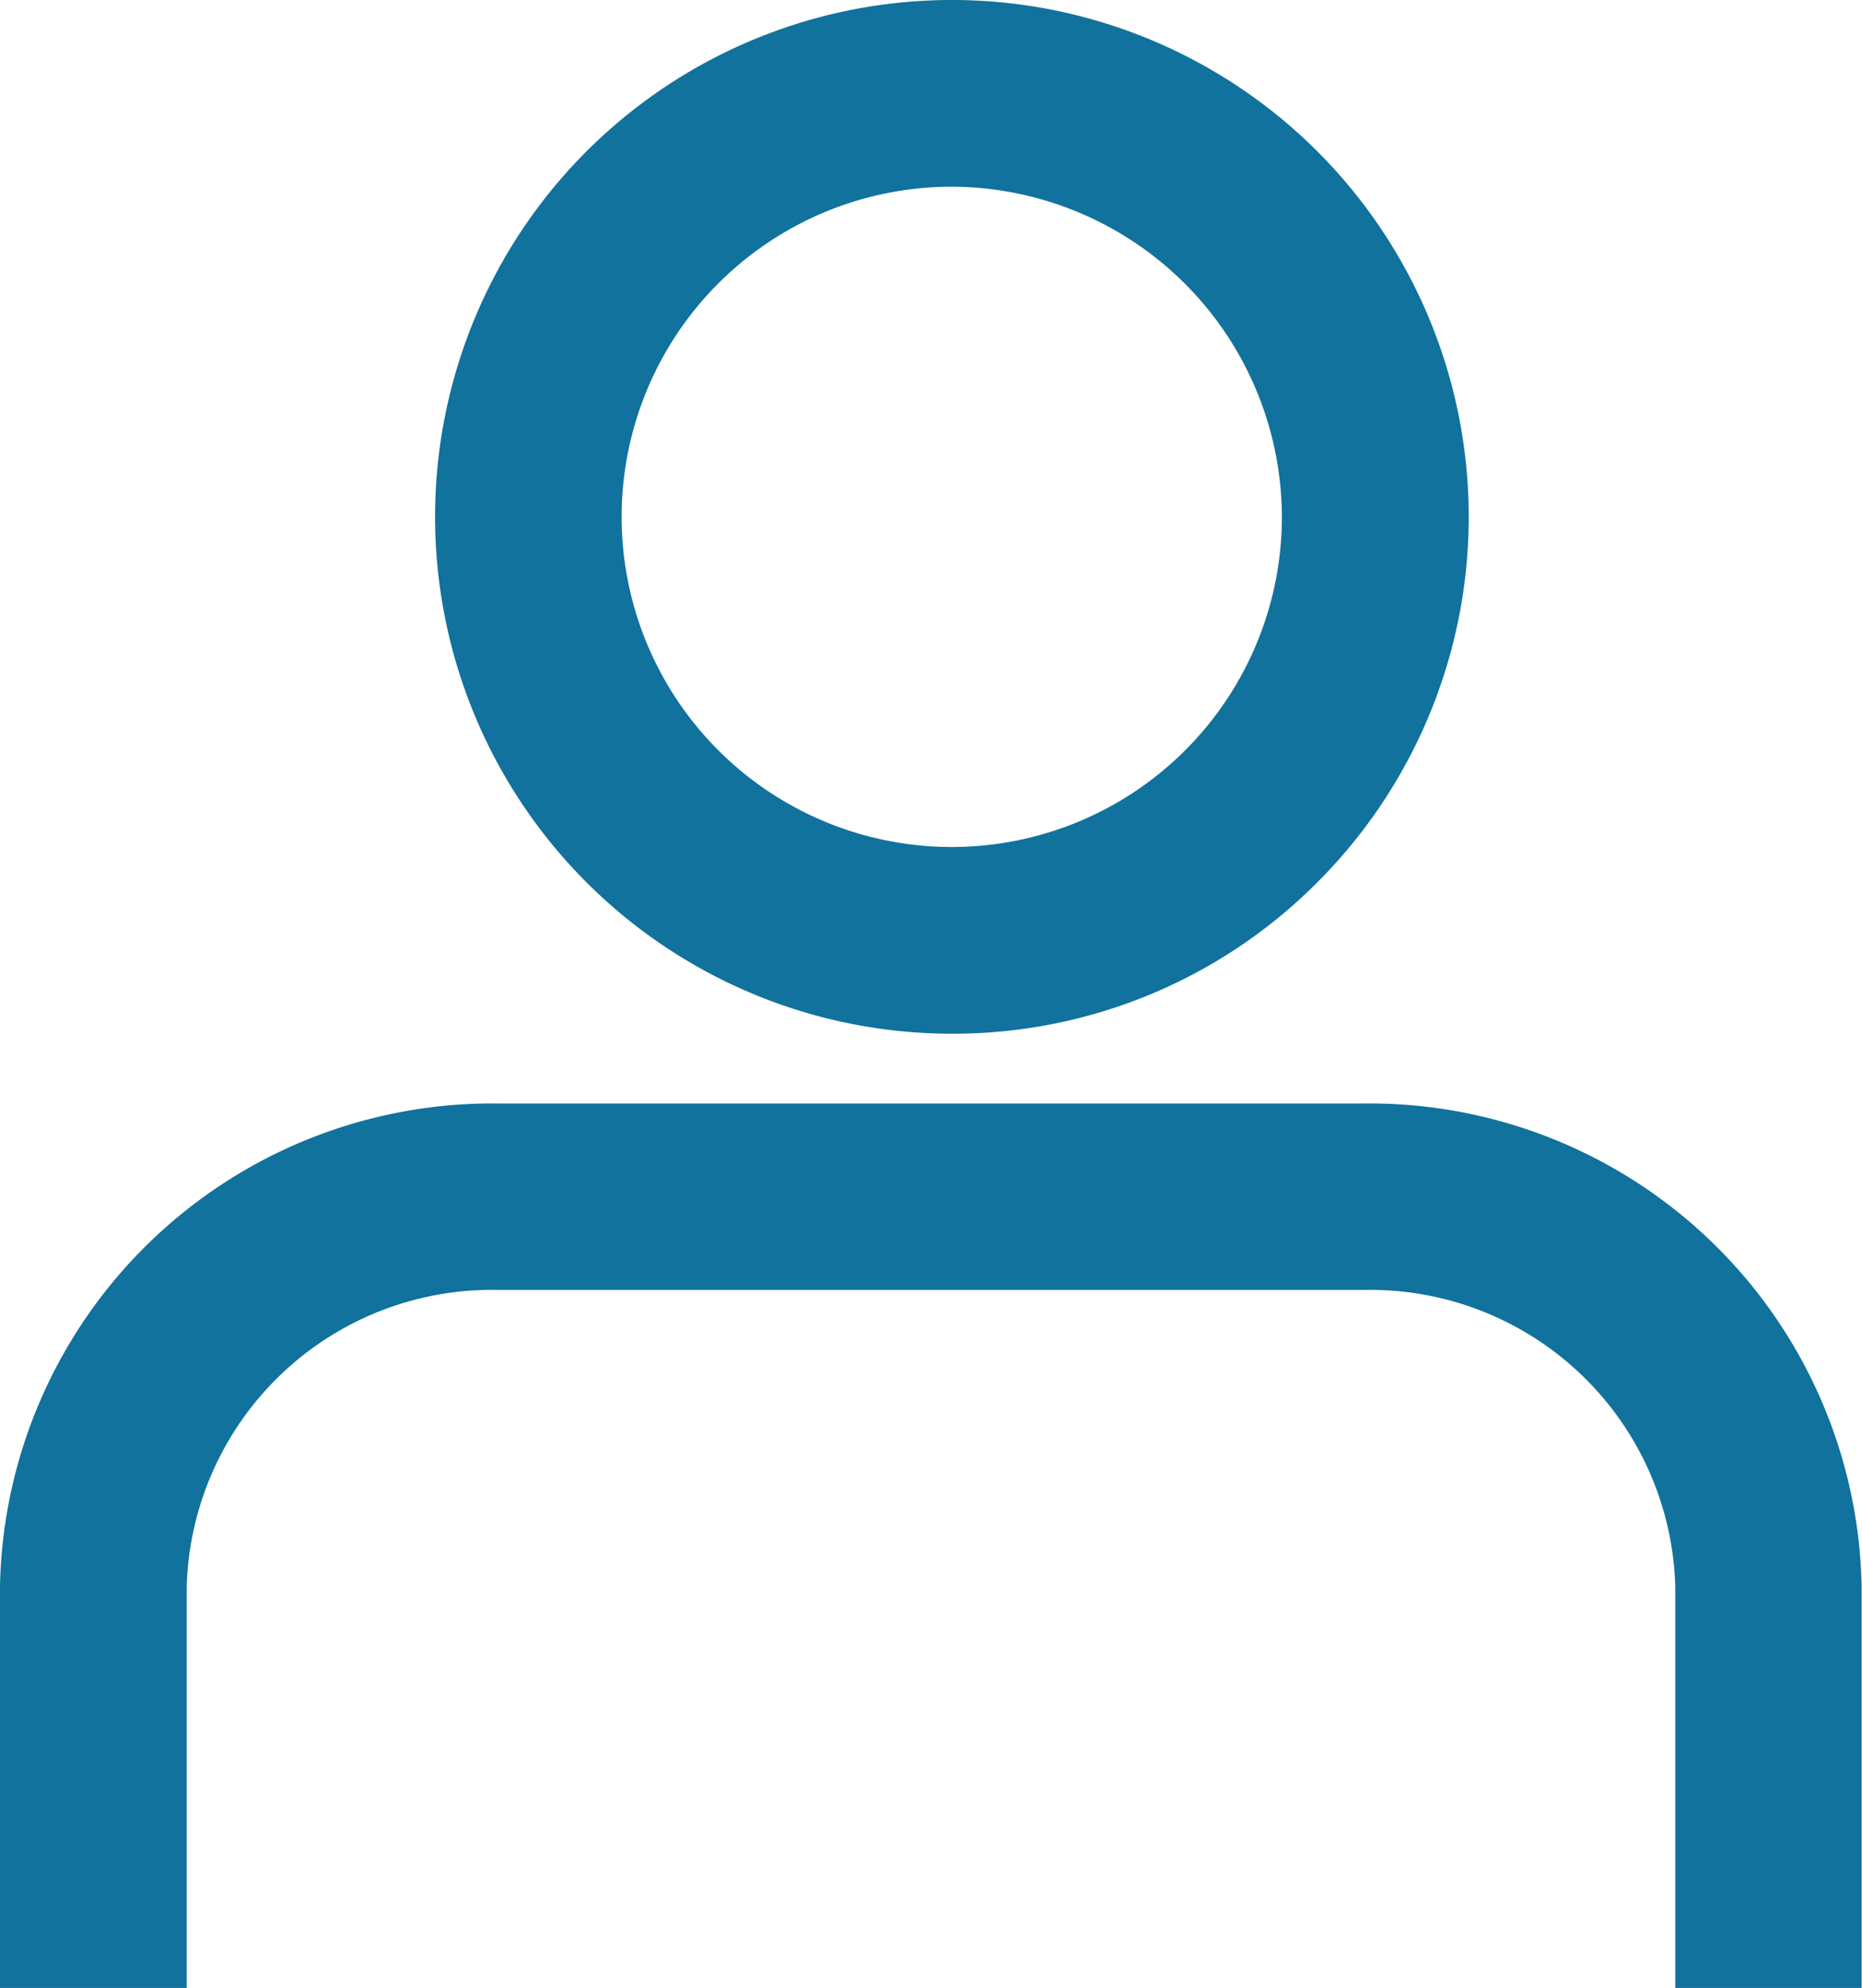 <svg xmlns="http://www.w3.org/2000/svg" width="24.355" height="26.001" viewBox="0 0 24.355 26.001">
  <g id="Group_693" data-name="Group 693" transform="translate(0.65 0.651)">
    <path id="Path_1000" data-name="Path 1000" d="M17.184,13.312H5.871A5.779,5.779,0,0,0,0,18.98v4.6H1.142v-4.6a4.636,4.636,0,0,1,4.729-4.526H17.184a4.636,4.636,0,0,1,4.729,4.526v4.6h1.142v-4.6a5.778,5.778,0,0,0-5.871-5.668" transform="translate(0 1.12)" fill="#10729d"/>
    <path id="Path_1000_-_Outline" data-name="Path 1000 - Outline" d="M23.7,24.23H21.263V18.988A3.993,3.993,0,0,0,17.2,15.1H5.858a3.993,3.993,0,0,0-4.066,3.884V24.23H-.65V18.968a6.44,6.44,0,0,1,6.526-6.306h11.3A6.439,6.439,0,0,1,23.7,18.968V24.23Z" transform="translate(0 1.12)" fill="#10729d"/>
    <path id="Path_1001" data-name="Path 1001" d="M11.358,12.219a6.11,6.11,0,1,0-6.11-6.11,6.11,6.11,0,0,0,6.11,6.11m0-11.078A4.968,4.968,0,1,1,6.39,6.109a4.968,4.968,0,0,1,4.968-4.968" transform="translate(0.442)" fill="#10729d"/>
    <path id="Path_1001_-_Outline" data-name="Path 1001 - Outline" d="M11.358,12.869h0a6.76,6.76,0,1,1,4.781-1.98A6.716,6.716,0,0,1,11.358,12.869Zm0-11.078a4.318,4.318,0,1,0,4.317,4.318A4.331,4.331,0,0,0,11.359,1.791Z" transform="translate(0.442)" fill="#10729d"/>
  </g>
</svg>
